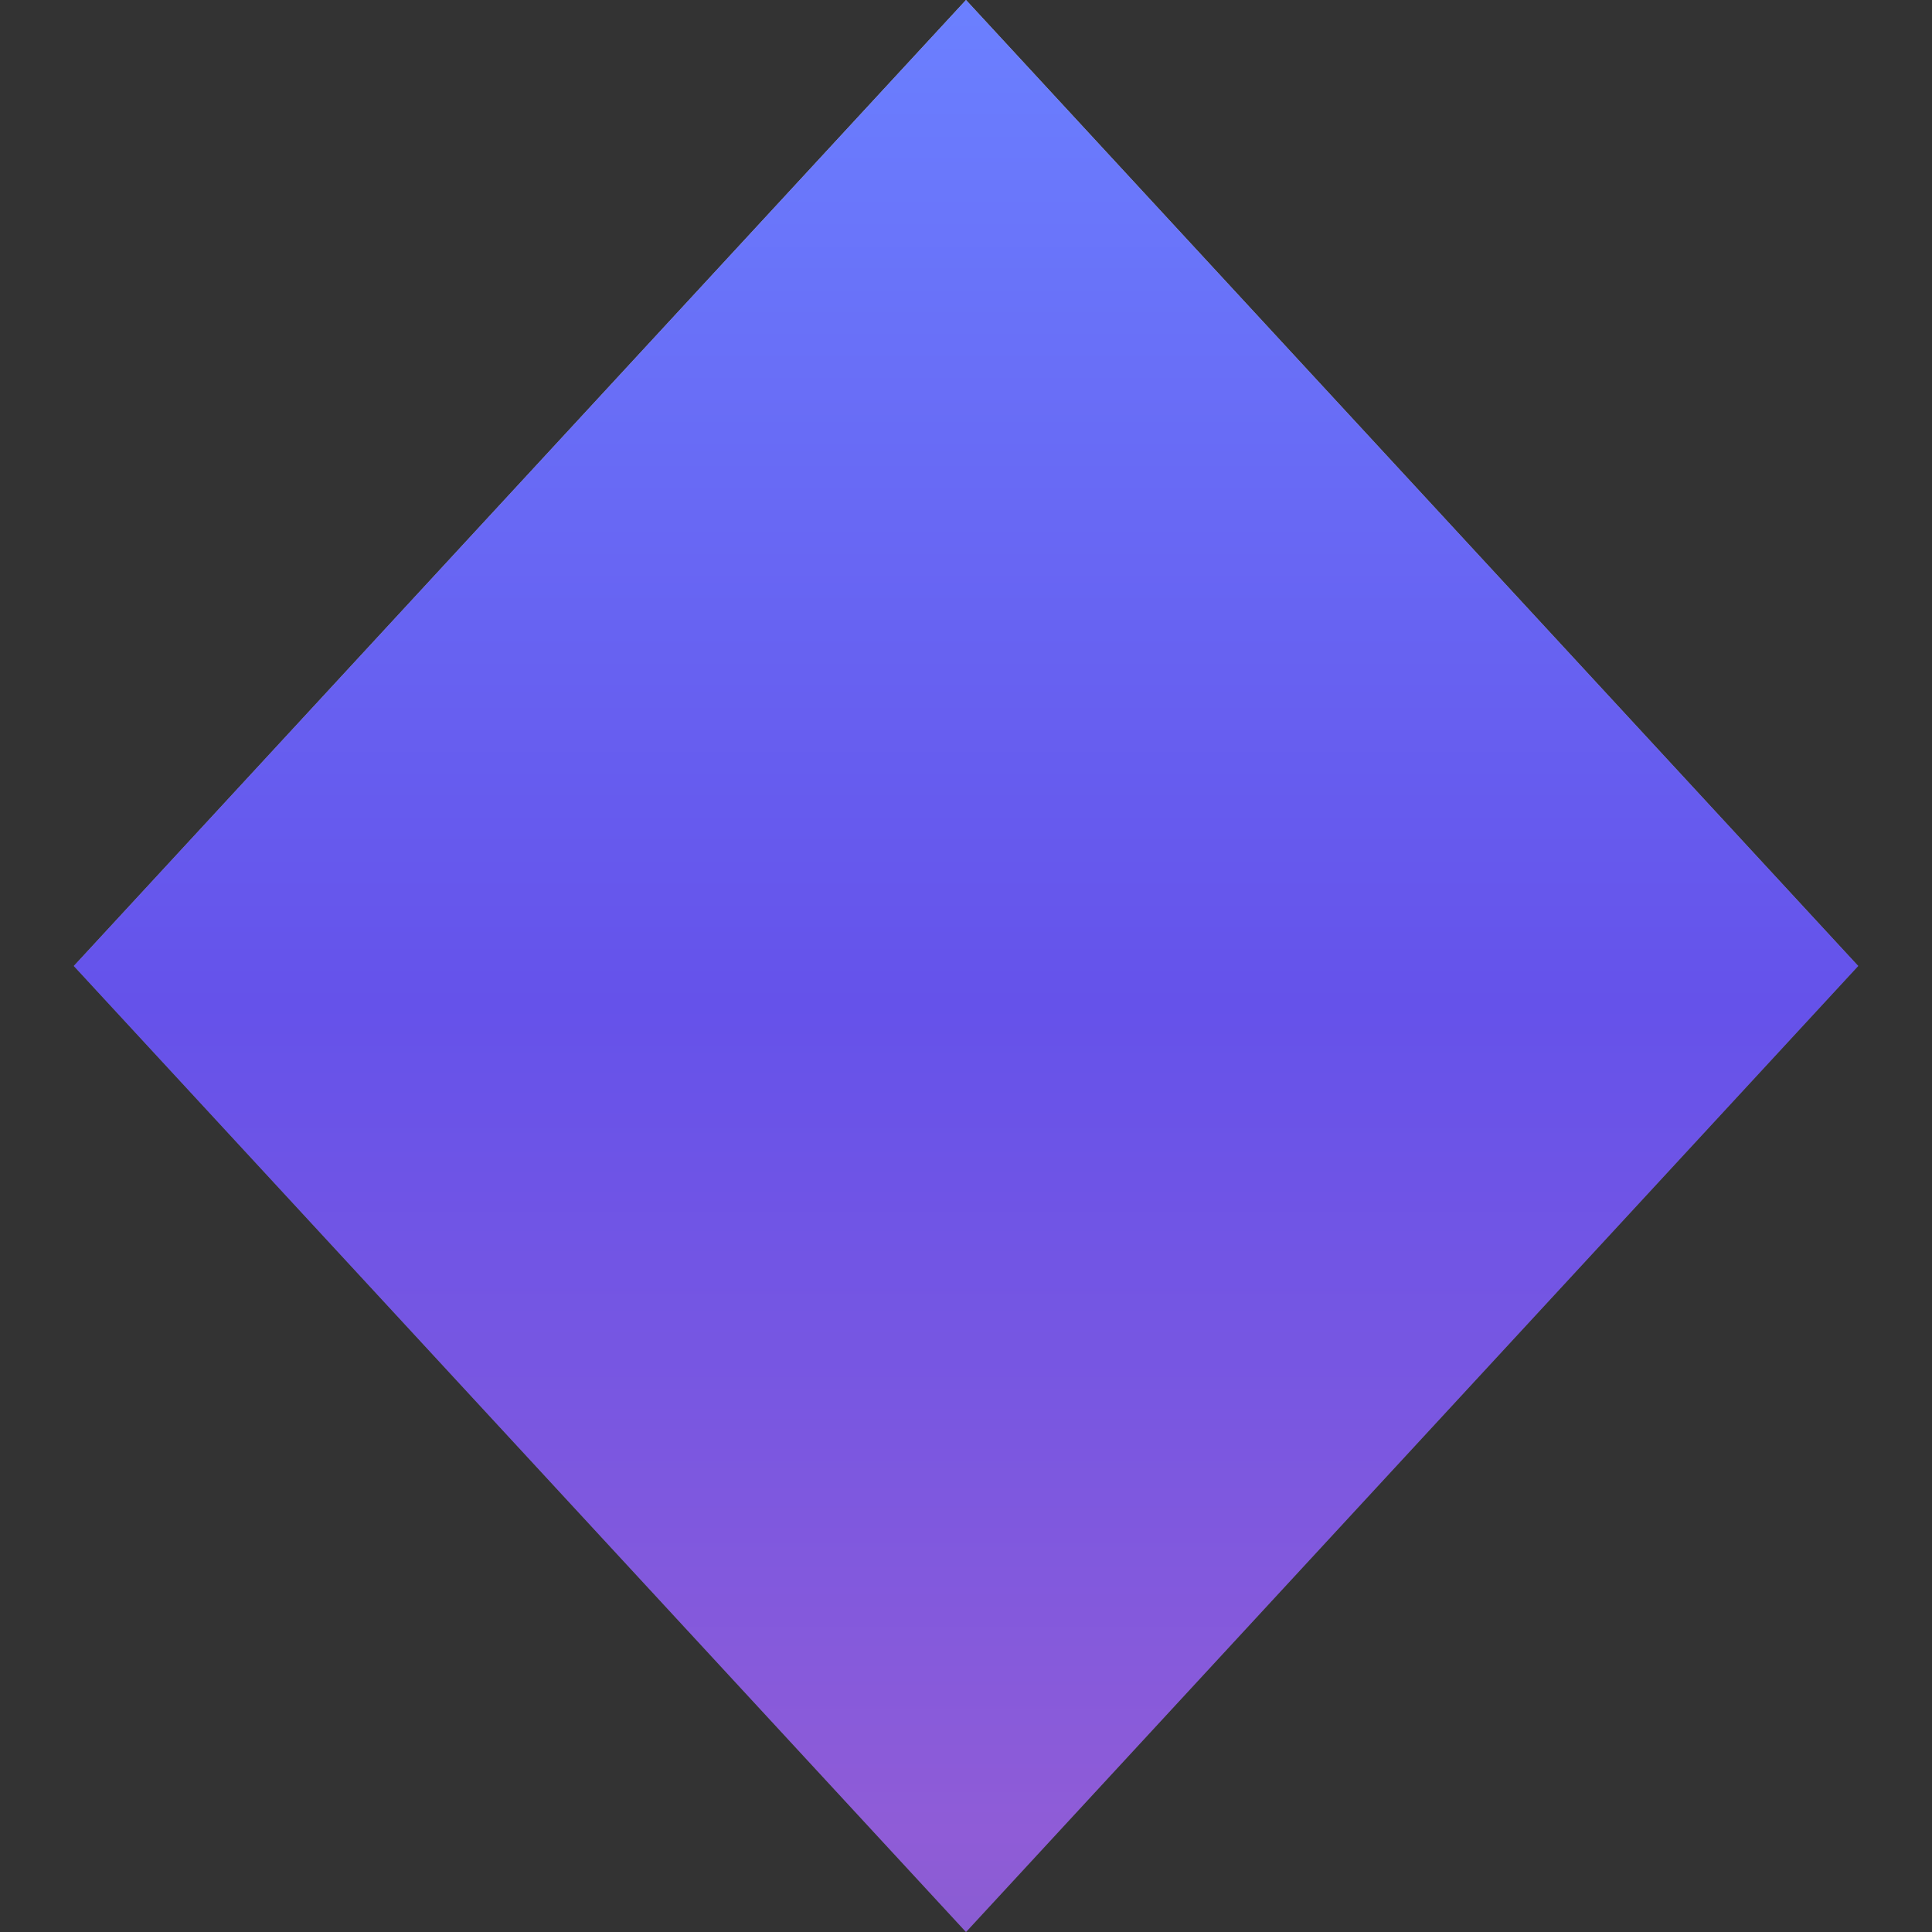 <?xml version="1.0" encoding="UTF-8"?>
<svg width="890px" height="890px" viewBox="0 0 890 890" version="1.1" xmlns="http://www.w3.org/2000/svg" xmlns:xlink="http://www.w3.org/1999/xlink">
    <rect x="0" y="0" width="890" height="890" fill="#333333" stroke="none"/>
    <title>wallet-logo@3x</title>
    <defs>
        <linearGradient x1="50%" y1="0%" x2="50%" y2="100%" id="linearGradient-1">
            <stop stop-color="#616161" offset="0%"></stop>
            <stop stop-color="#525252" offset="100%"></stop>
        </linearGradient>
        <linearGradient x1="50%" y1="0%" x2="50%" y2="100%" id="linearGradient-2">
            <stop stop-color="#F1F1F1" offset="0%"></stop>
            <stop stop-color="#3E3E3E" offset="100%"></stop>
        </linearGradient>
        <linearGradient x1="50%" y1="0%" x2="50%" y2="100%" id="linearGradient-3">
            <stop stop-color="#BBBBBB" offset="0%"></stop>
            <stop stop-color="#858585" offset="100%"></stop>
        </linearGradient>
        <linearGradient x1="50%" y1="0%" x2="50%" y2="146.352%" id="linearGradient-4">
            <stop stop-color="#6B80FF" offset="0.057%"></stop>
            <stop stop-color="#6552EA" offset="35.504%"></stop>
            <stop stop-color="#8F5CD7" offset="64.602%"></stop>
            <stop stop-color="#5757A8" offset="100%"></stop>
        </linearGradient>
    </defs>
    <g id="wallet-logo" stroke="none" stroke-width="1" fill="none" fill-rule="evenodd">
        <g id="logo" transform="translate(34, 0)">
            <polygon id="btm_right" fill="url(#linearGradient-1)" points="411 890 822 445 646 428"></polygon>
            <polygon id="btm_left" fill="url(#linearGradient-1)" points="411 890 176 428 0 445"></polygon>
            <polygon id="middle" fill="url(#linearGradient-2)" points="411 0 646 428 411 890 176 428"></polygon>
            <polygon id="top_right" fill="url(#linearGradient-3)" points="411 0 822 445 646 428"></polygon>
            <polygon id="top_left" fill="url(#linearGradient-3)" points="411 0 176 428 0 445"></polygon>
            <polygon id="Rectangle" fill="url(#linearGradient-4)" style="mix-blend-mode: color;" points="411 0 822 444.997 411 890 -4.68389771e-11 445"></polygon>
        </g>
    </g>
</svg>